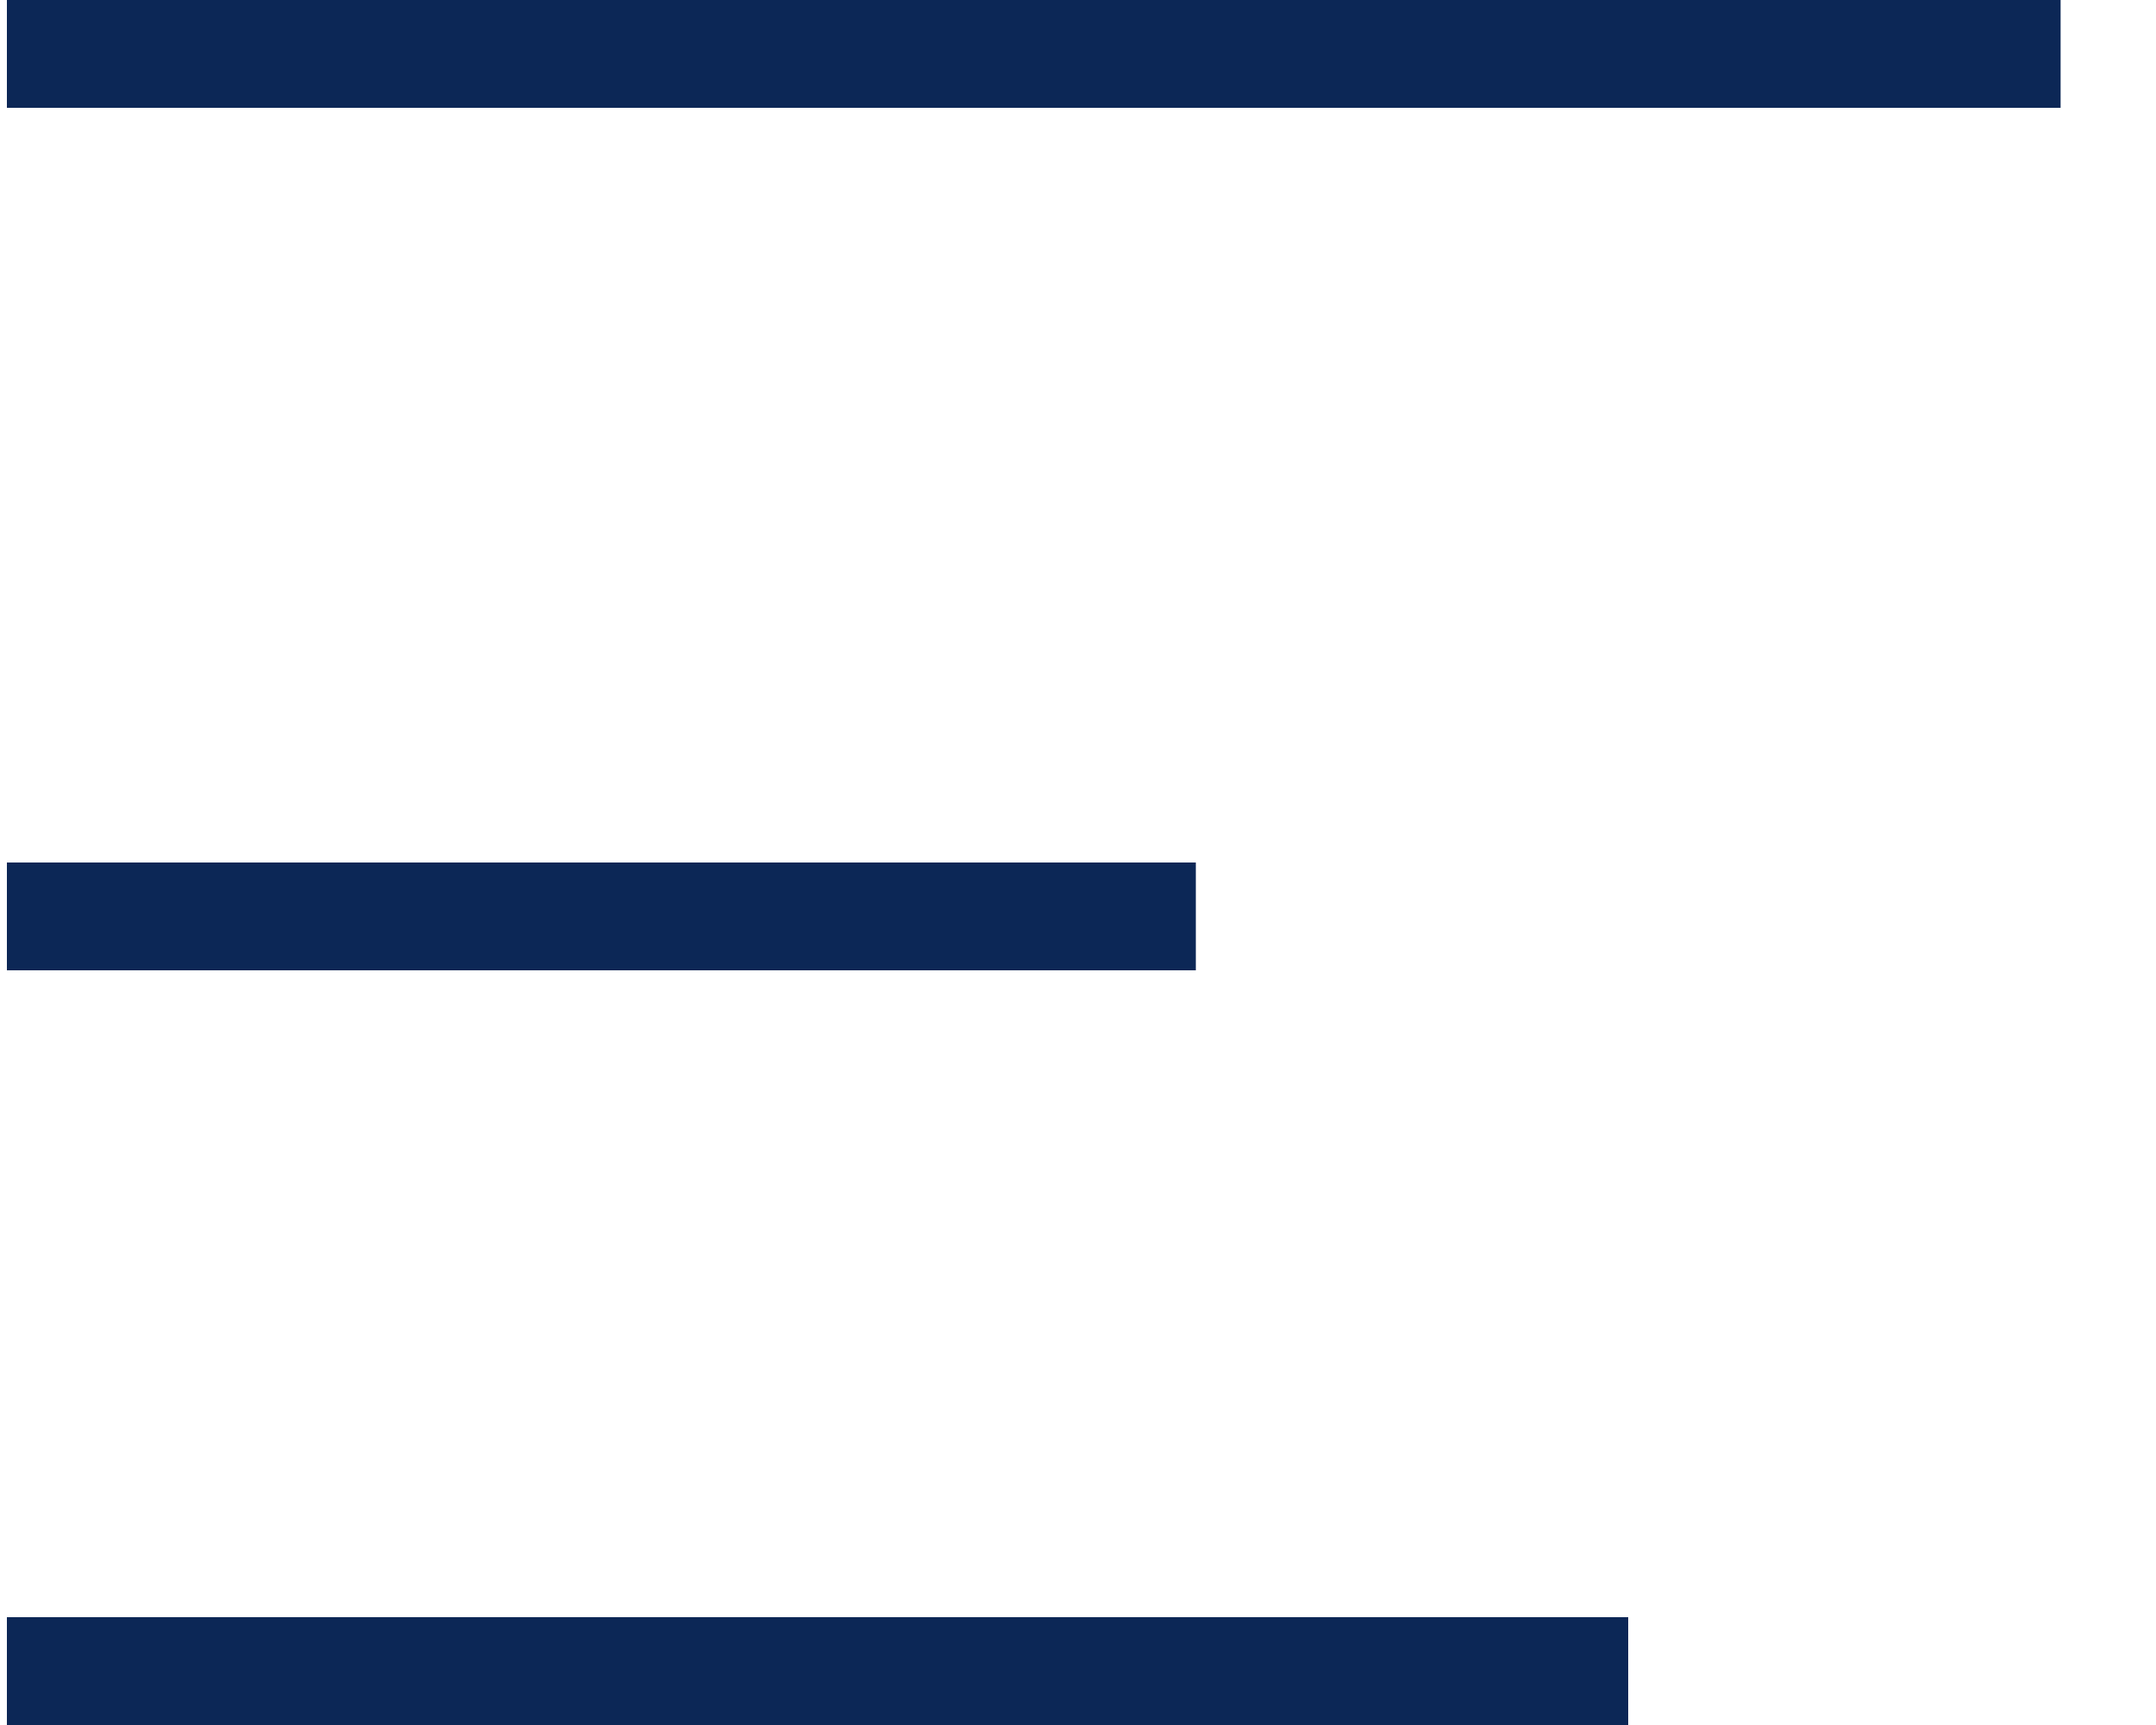 <svg width="20" height="16" viewBox="0 0 20 16" fill="none" xmlns="http://www.w3.org/2000/svg">
<rect x="0.064" width="19.051" height="1" fill="#0C2756"/>
<rect x="0.064" y="8" width="11.029" height="1" fill="#0C2756"/>
<rect x="0.064" y="15" width="15.04" height="1" fill="#0C2756"/>
</svg>
